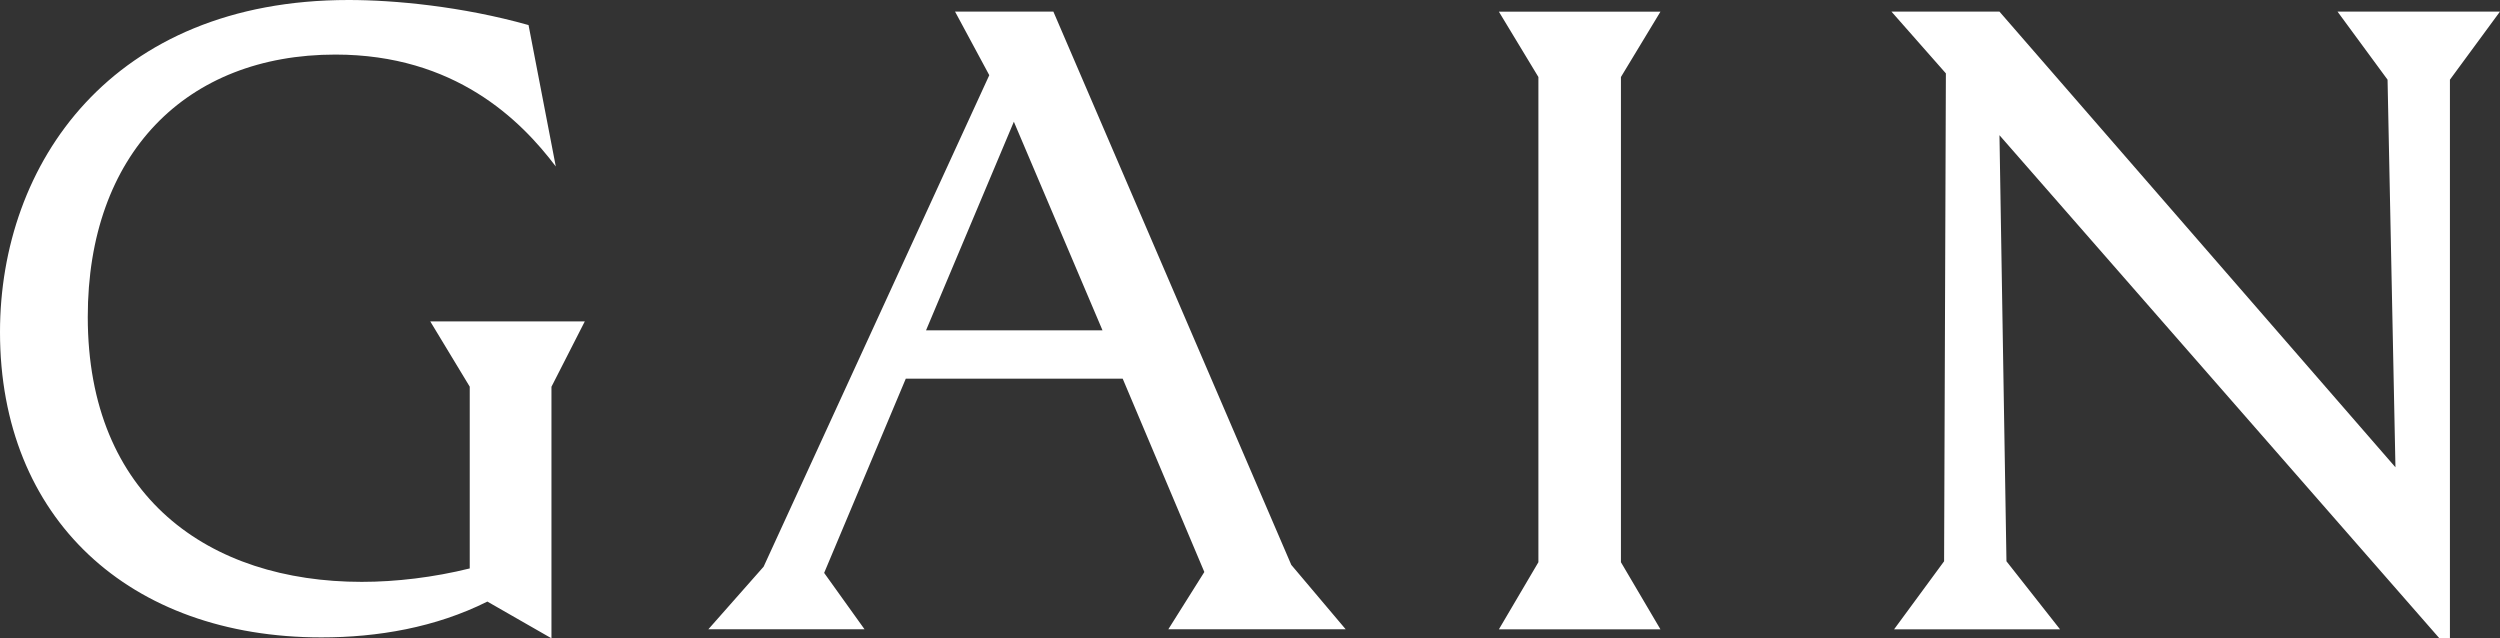 <svg width="94" height="24" viewBox="0 0 94 24" fill="none" xmlns="http://www.w3.org/2000/svg">
<rect x="0" y="0" width="94" height="24" fill="#333333" stroke="none"/>
<path d="M92.117 24V2.996L93.998 0.437H87.891L89.772 2.996L90.069 17.57L75.18 0.437H71.119L73.165 2.759L73.098 21.104L71.217 23.663H77.458L75.443 21.104L75.18 5.084L91.722 24H92.119H92.117ZM60.947 21.139V2.896L62.433 0.439H56.358L57.844 2.896V21.139L56.358 23.663H62.433L60.947 21.139ZM34.819 12.42L38.121 4.577L41.454 12.42H34.819ZM26.63 23.661H32.507L30.988 21.541L34.058 14.237H42.213L45.283 21.507L43.929 23.661H50.598L48.552 21.239L39.607 0.437H35.91L37.197 2.827L28.712 21.307L26.632 23.663L26.63 23.661ZM17.662 14.54V21.373C16.308 21.709 14.889 21.878 13.601 21.878C7.856 21.878 3.3 18.68 3.3 11.915C3.3 5.789 6.997 2.052 12.611 2.052C17.1 2.052 19.577 4.509 20.898 6.26L19.873 0.942C17.366 0.237 14.824 0 13.106 0C4.192 0 0 6.16 0 12.488C0 19.489 4.853 23.966 12.084 23.966C14.197 23.966 16.377 23.595 18.325 22.619L20.735 24V14.542L21.988 12.085H16.178L17.664 14.542L17.662 14.54Z" fill="white"/>
</svg>
